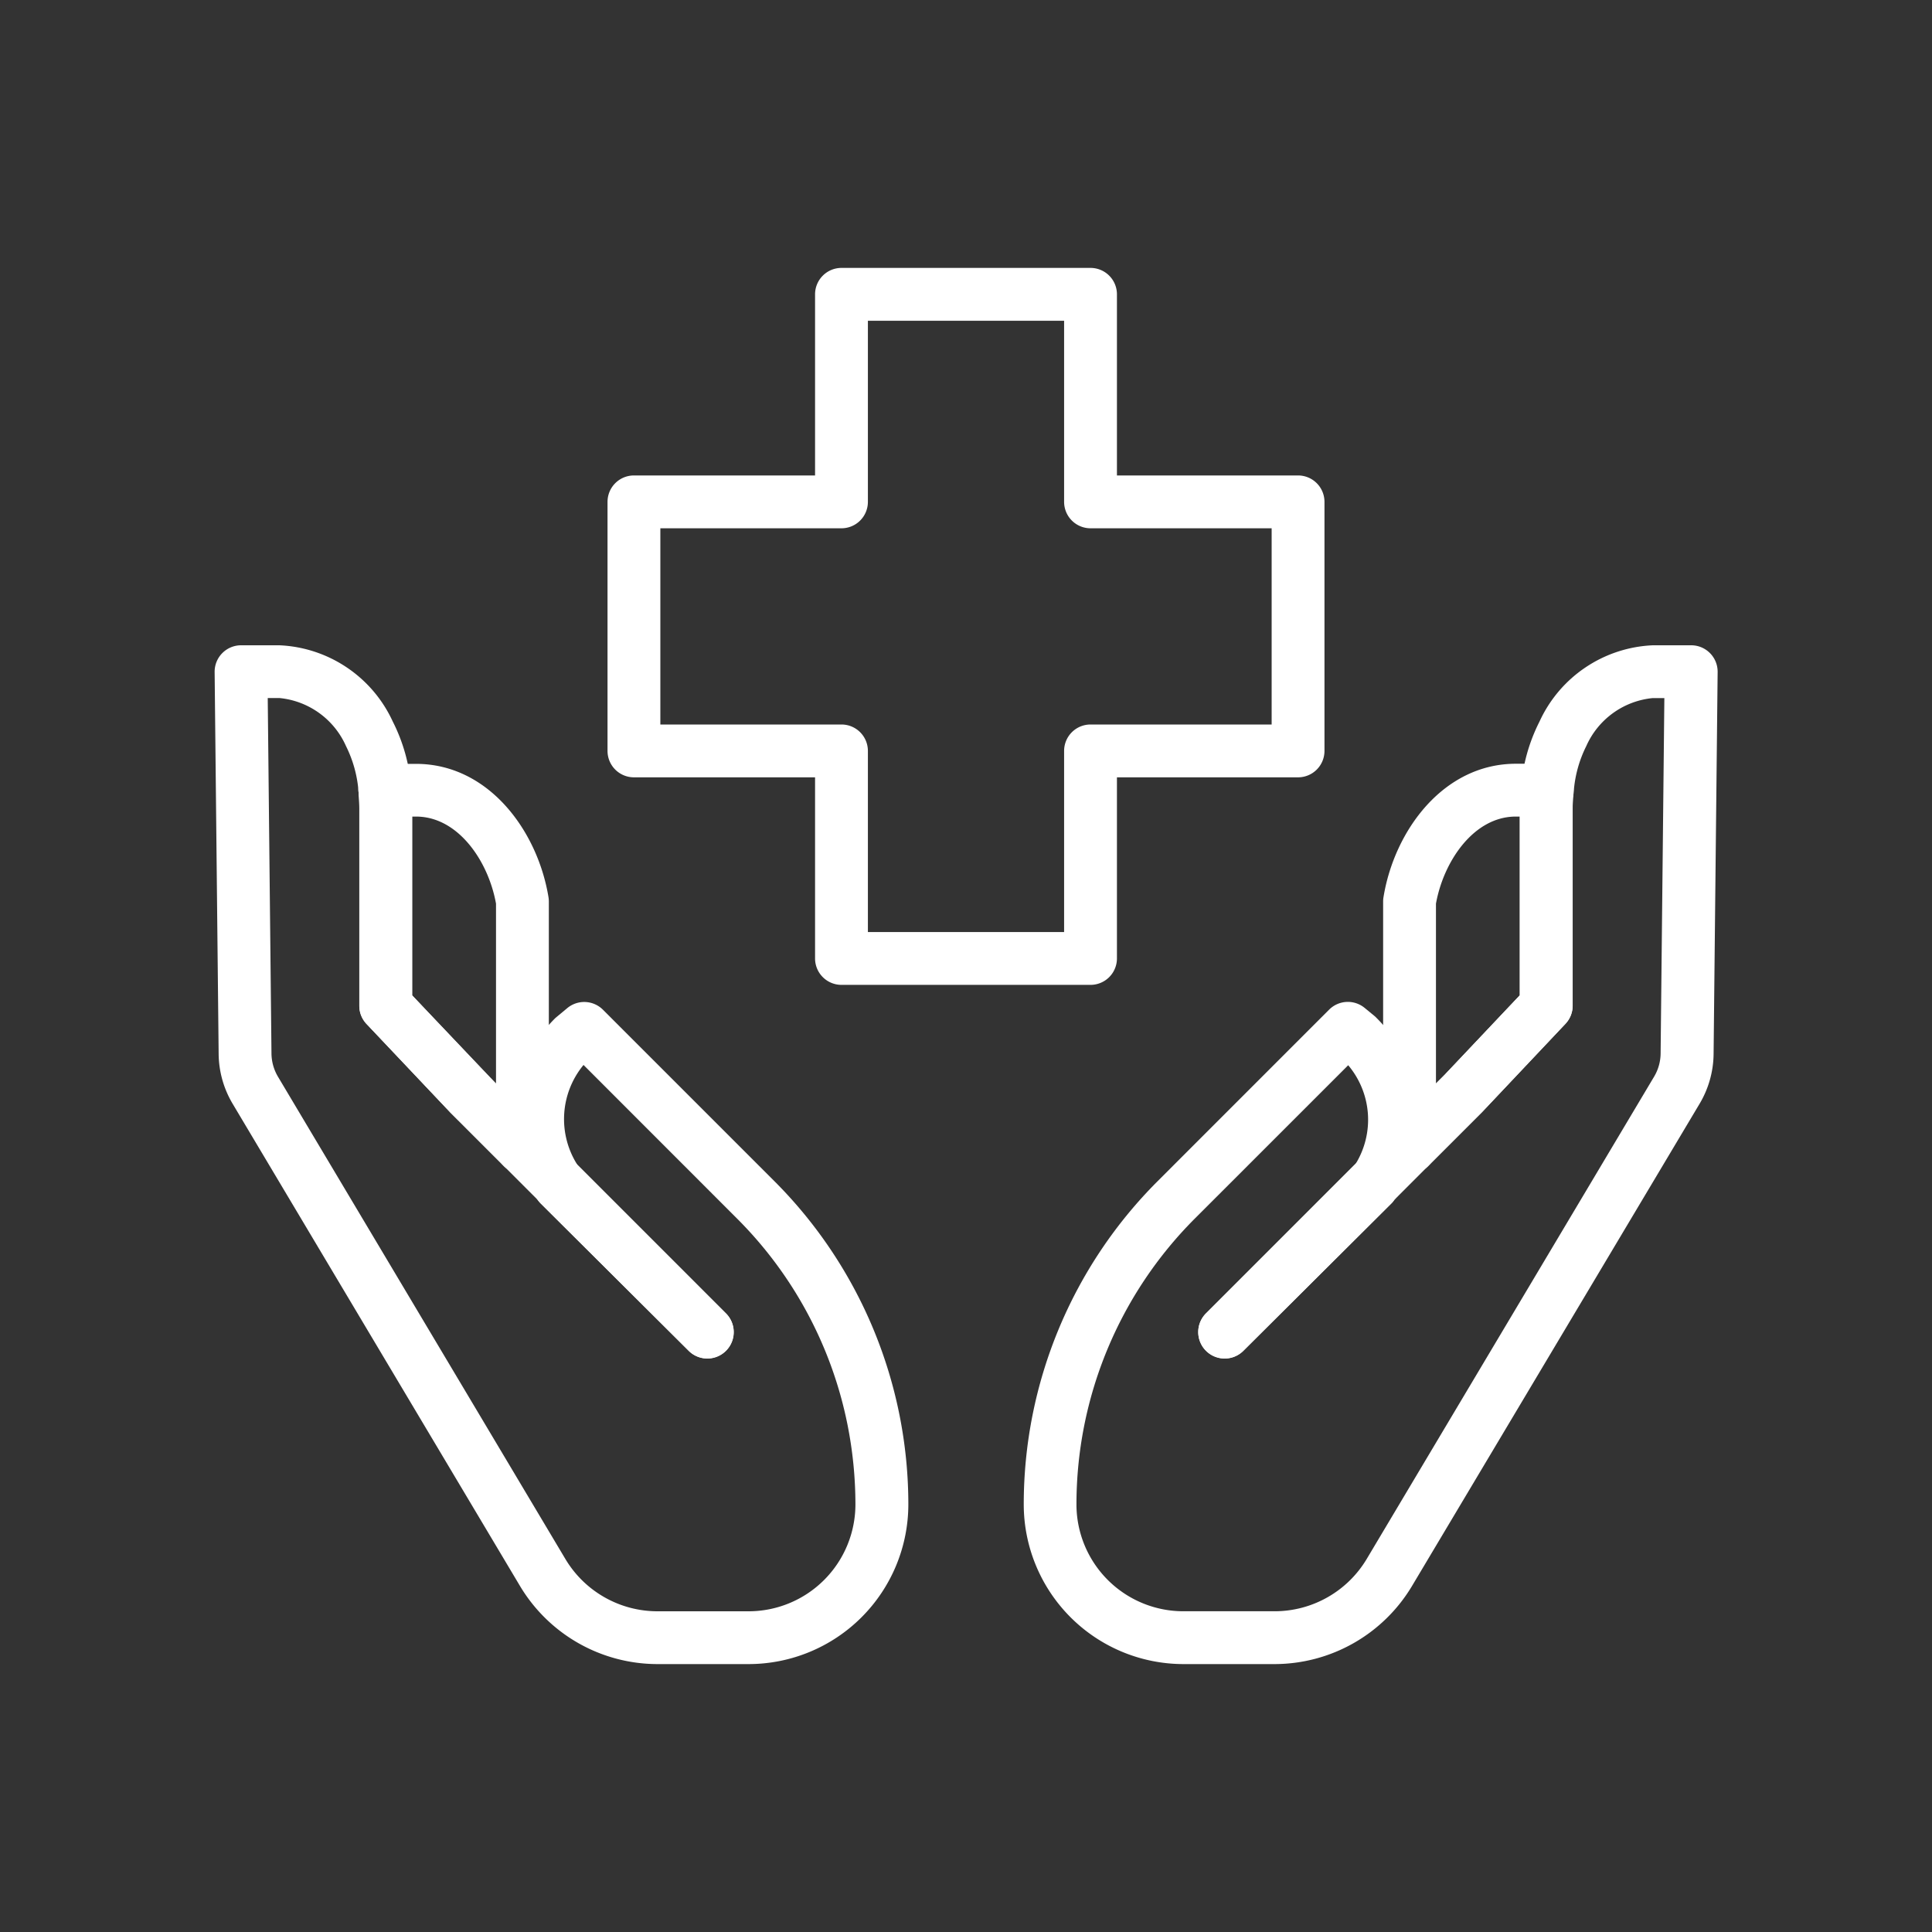 <svg id="Layer_1" data-name="Layer 1" xmlns="http://www.w3.org/2000/svg" viewBox="0 0 64 64">
  <rect x="0" y="0" width="64" height="64" fill="#333333" stroke="none"/>
  <defs>
    <style>
      .cls-1 {
        fill: #fff;
      }
    </style>
  </defs>
  <g>
    <g>
      <path class="cls-1" d="M46.693,38.879a.892.892,0,0,1-.335-.066.876.876,0,0,1-.54-.809V29.861a.83.83,0,0,1,.012-.141c.358-2.2,1.98-4.419,4.387-4.42l1.036,0a.874.874,0,0,1,.868.953q-.024.271-.024.543v6.519a.874.874,0,0,1-.24.6L49.1,36.835l-1.788,1.788A.871.871,0,0,1,46.693,38.879Zm.875-8.944v5.957l.277-.277,2.5-2.644V27.05h-.133C48.824,27.05,47.822,28.524,47.568,29.935Z"/>
      <path class="cls-1" d="M42.229,55.125H39.2a5.294,5.294,0,0,1-5.287-5.288,15.134,15.134,0,0,1,4.438-10.712l5.679-5.68a.877.877,0,0,1,1.178-.055l.344.283a5.068,5.068,0,0,1,1.53,3.546.876.876,0,0,1,.233,1.4L46.2,39.736c-.03.04-.064.084-.087.108l-4.926,4.905a.875.875,0,0,1-1.237-1.239h0l4.961-4.961a2.8,2.8,0,0,0-.25-3.262l-5.077,5.076a13.4,13.4,0,0,0-3.925,9.475A3.542,3.542,0,0,0,39.2,53.375h3.032a3.555,3.555,0,0,0,3.039-1.727l9.523-15.982a1.526,1.526,0,0,0,.216-.768l.124-11.773h-.387a2.692,2.692,0,0,0-2.2,1.591,4.035,4.035,0,0,0-.417,1.538.875.875,0,0,1-1.744-.151,5.79,5.79,0,0,1,.612-2.2,4.333,4.333,0,0,1,3.754-2.527h1.273a.876.876,0,0,1,.874.884l-.134,12.658a3.287,3.287,0,0,1-.463,1.644L46.771,52.544A5.312,5.312,0,0,1,42.229,55.125Z"/>
      <path class="cls-1" d="M46.693,38.879a.875.875,0,0,1-.619-1.493l1.771-1.771,2.5-2.644V26.8c0-.233.01-.467.032-.7a.874.874,0,1,1,1.742.156q-.024.271-.024.543v6.519a.874.874,0,0,1-.24.6L49.1,36.835l-1.788,1.788A.87.87,0,0,1,46.693,38.879Z"/>
      <path class="cls-1" d="M40.568,45a.876.876,0,0,1-.619-1.494h0l4.961-4.961a.875.875,0,0,1,1.276,1.2.483.483,0,0,1-.076.1l-.02.021-4.906,4.884A.873.873,0,0,1,40.568,45Z"/>
    </g>
    <g>
      <path class="cls-1" d="M17.306,38.879a.87.87,0,0,1-.618-.256l-1.771-1.77L12.142,33.92a.873.873,0,0,1-.239-.6V26.8c0-.181-.008-.363-.024-.545a.874.874,0,0,1,.868-.951l1.033,0c2.41,0,4.032,2.224,4.39,4.42a.946.946,0,0,1,.011.141V38a.876.876,0,0,1-.54.809A.889.889,0,0,1,17.306,38.879Zm-3.653-5.908,2.778,2.922V29.935c-.253-1.411-1.255-2.885-2.648-2.885h-.13Z"/>
      <path class="cls-1" d="M24.8,55.125H21.771a5.311,5.311,0,0,1-4.542-2.581L7.705,36.561a3.287,3.287,0,0,1-.462-1.643L7.11,22.26a.876.876,0,0,1,.874-.884h1.27A4.337,4.337,0,0,1,13.01,23.9a5.79,5.79,0,0,1,.612,2.2.875.875,0,1,1-1.743.153,4.053,4.053,0,0,0-.418-1.539,2.694,2.694,0,0,0-2.207-1.591H8.869L8.993,34.9a1.537,1.537,0,0,0,.215.767l9.524,15.982a3.555,3.555,0,0,0,3.039,1.727H24.8a3.542,3.542,0,0,0,3.537-3.538,13.536,13.536,0,0,0-.26-2.631,13.354,13.354,0,0,0-3.665-6.844L19.33,35.278a2.816,2.816,0,0,0-.2,3.314L24.05,43.51a.875.875,0,0,1-1.236,1.239l-4.906-4.884a1.218,1.218,0,0,1-.108-.13l-1.112-1.112a.877.877,0,0,1,.238-1.407,4.961,4.961,0,0,1,1.479-3.5l.382-.317a.878.878,0,0,1,1.185.048l5.68,5.68A15.149,15.149,0,0,1,30.09,49.837,5.294,5.294,0,0,1,24.8,55.125Z"/>
      <path class="cls-1" d="M17.306,38.879a.868.868,0,0,1-.618-.256l-1.771-1.77L12.142,33.92a.873.873,0,0,1-.239-.6V26.8c0-.181-.008-.363-.024-.545a.875.875,0,1,1,1.743-.152c.021.232.031.465.031.7v6.171l2.518,2.661,1.754,1.754a.875.875,0,0,1-.619,1.493Z"/>
      <path class="cls-1" d="M23.431,45a.871.871,0,0,1-.617-.255l-4.906-4.884-.014-.014a1.355,1.355,0,0,1-.136-.176.833.833,0,0,1,.085-1.181.908.908,0,0,1,1.244.054L24.05,43.51A.875.875,0,0,1,23.431,45Z"/>
    </g>
    <path class="cls-1" d="M36.125,32.625h-8.25A.875.875,0,0,1,27,31.75v-6H21a.875.875,0,0,1-.875-.875v-8.25A.875.875,0,0,1,21,15.75h6v-6a.875.875,0,0,1,.875-.875h8.25A.875.875,0,0,1,37,9.75v6h6a.875.875,0,0,1,.875.875v8.25A.875.875,0,0,1,43,25.75H37v6A.875.875,0,0,1,36.125,32.625Zm-7.375-1.75h6.5v-6A.875.875,0,0,1,36.125,24h6V17.5h-6a.875.875,0,0,1-.875-.875v-6h-6.5v6a.875.875,0,0,1-.875.875h-6V24h6a.875.875,0,0,1,.875.875Z"/>
  </g>
</svg>

